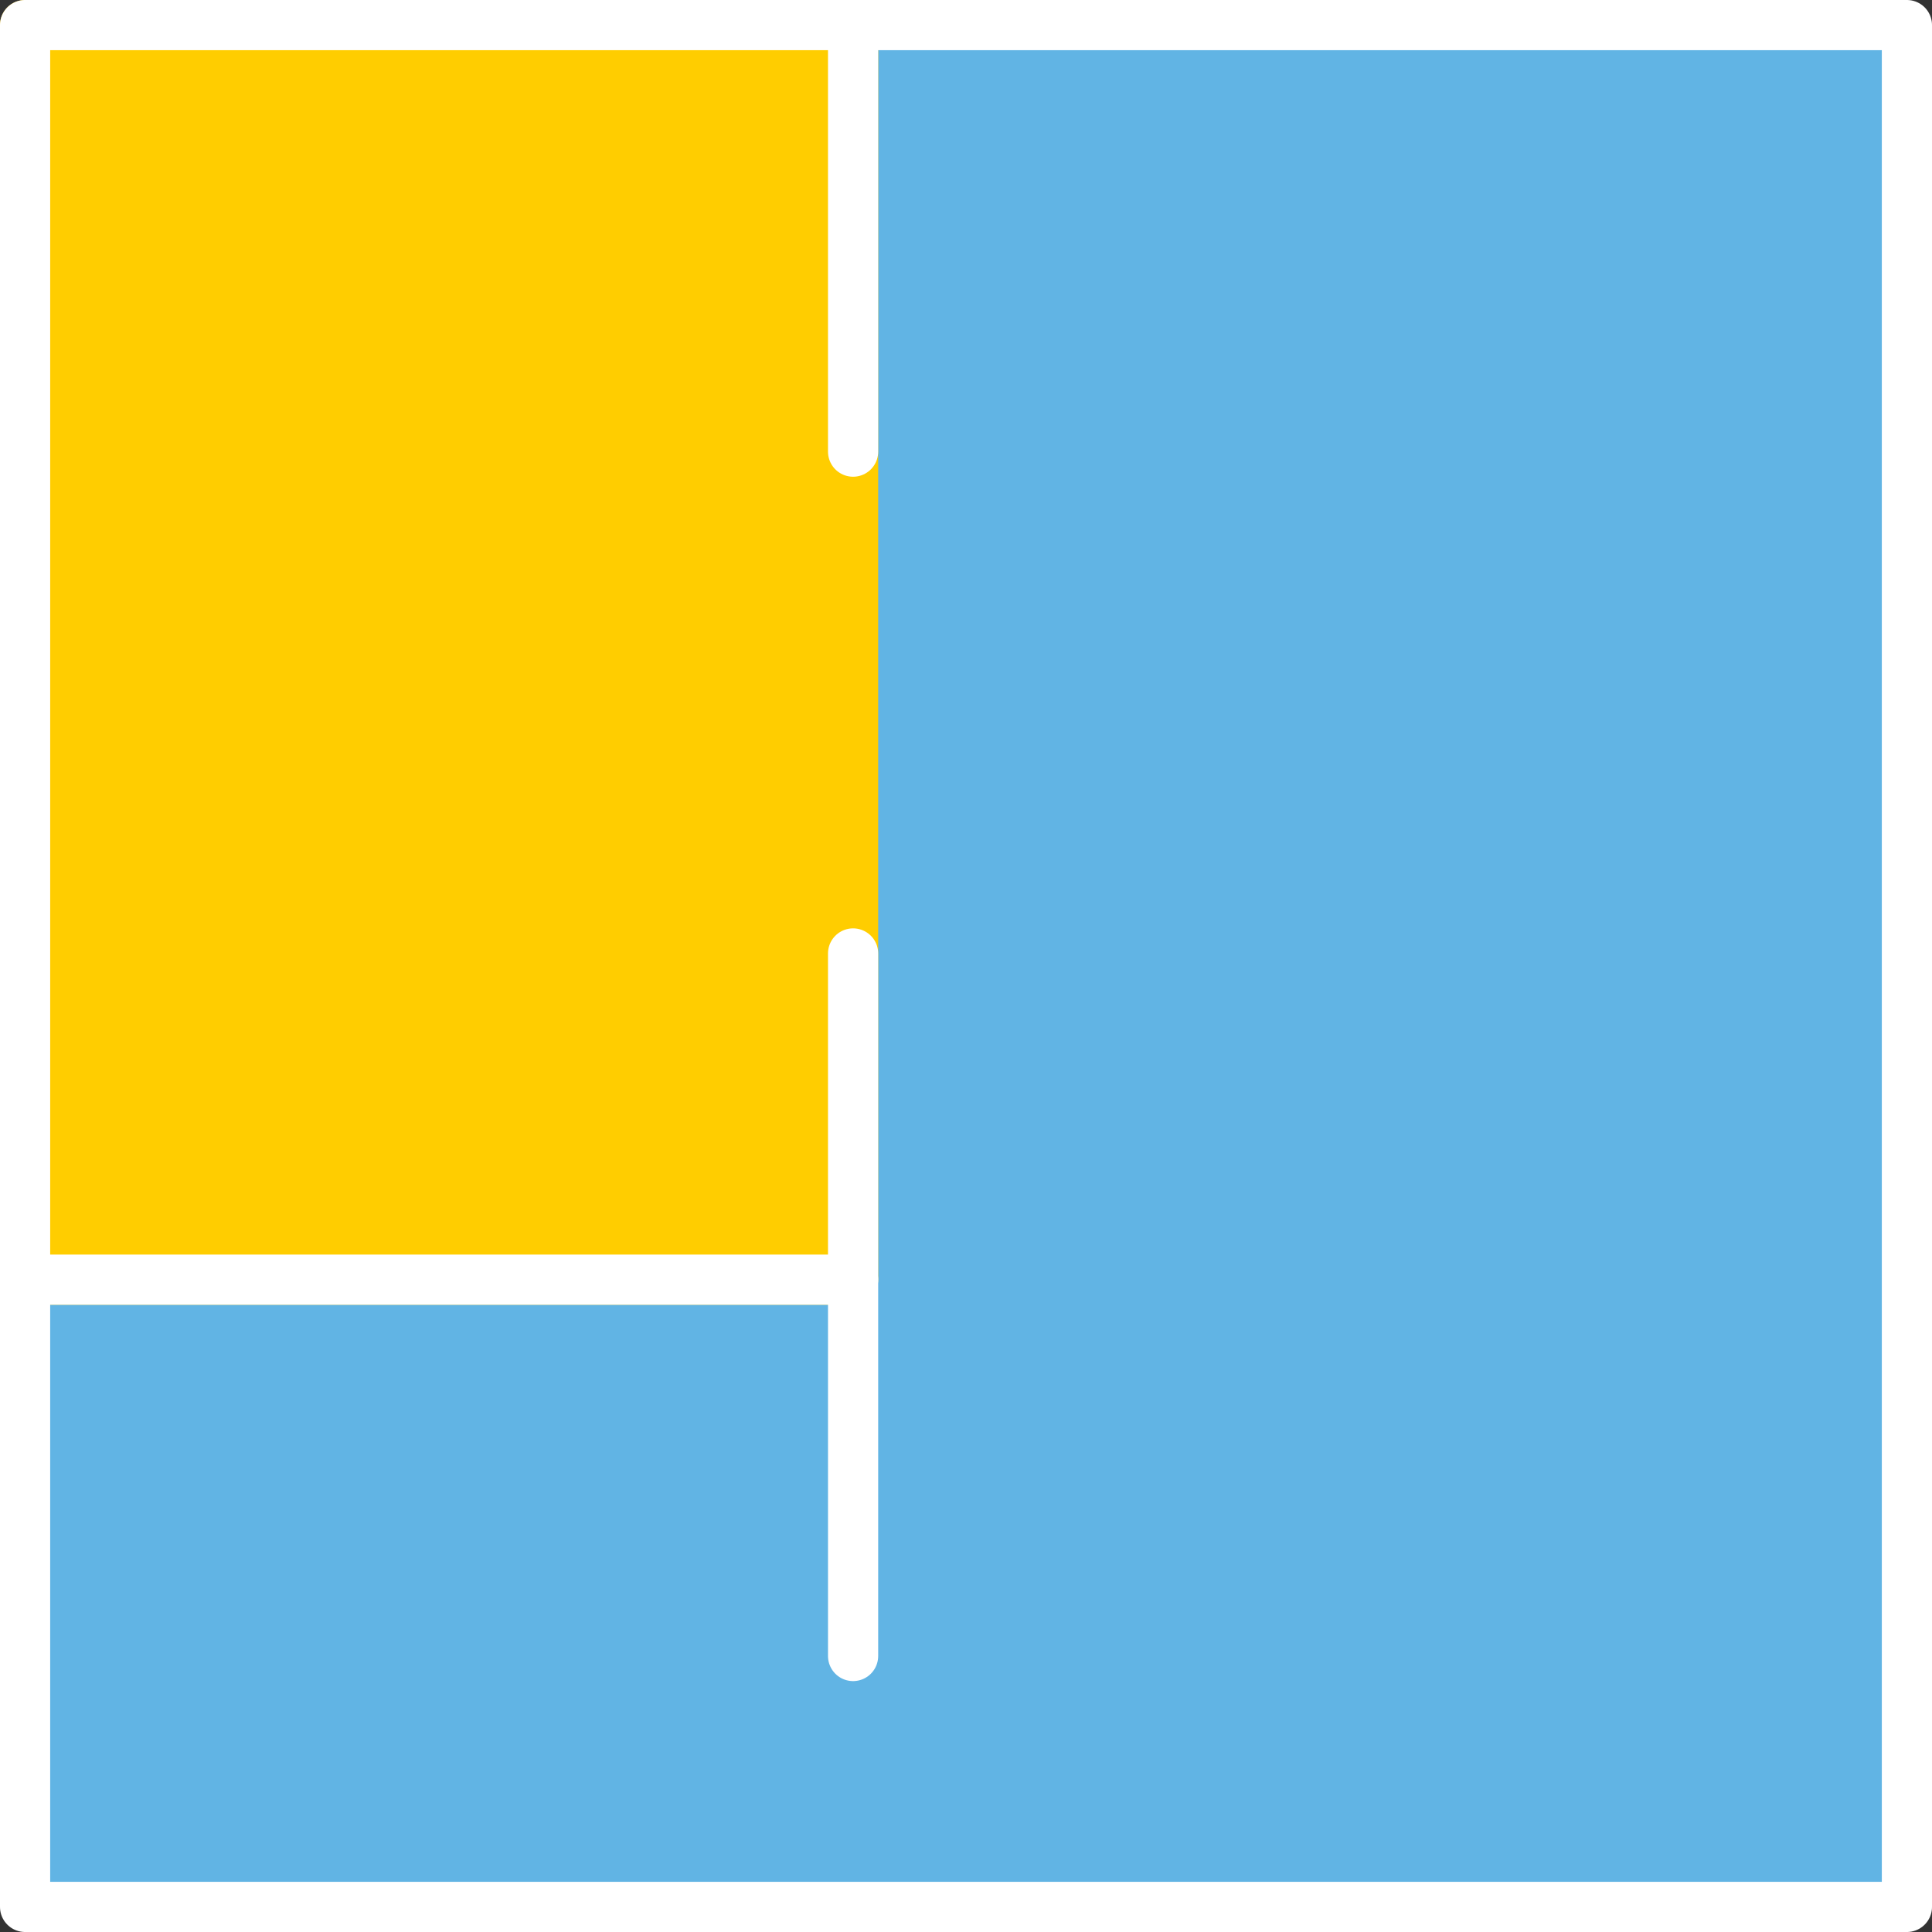 <svg xmlns="http://www.w3.org/2000/svg" viewBox="0 0 77 77"><rect x="0" y="0" width="77" height="77" fill="#333333" stroke="none"/><defs><style>.cls-1{fill:#61b4e4;}.cls-2{fill:#ffcd00;stroke:#ffcd00;}.cls-2,.cls-3{stroke-linecap:round;stroke-linejoin:round;stroke-width:2px;}.cls-3{fill:none;stroke:#fff;}</style></defs><title>Room-large</title><g id="Layer_2" data-name="Layer 2"><g id="Content"><rect class="cls-1" x="1" y="1" width="75" height="75"/><rect class="cls-2" x="1" y="1" width="33" height="50" transform="translate(35 52) rotate(180)"/><rect class="cls-3" x="1" y="1" width="75" height="75"/><line class="cls-3" x1="34" y1="1" x2="34" y2="18"/><line class="cls-3" x1="34" y1="51" x2="34" y2="66"/><polyline class="cls-3" points="1 51 34 51 34 38"/></g></g></svg>